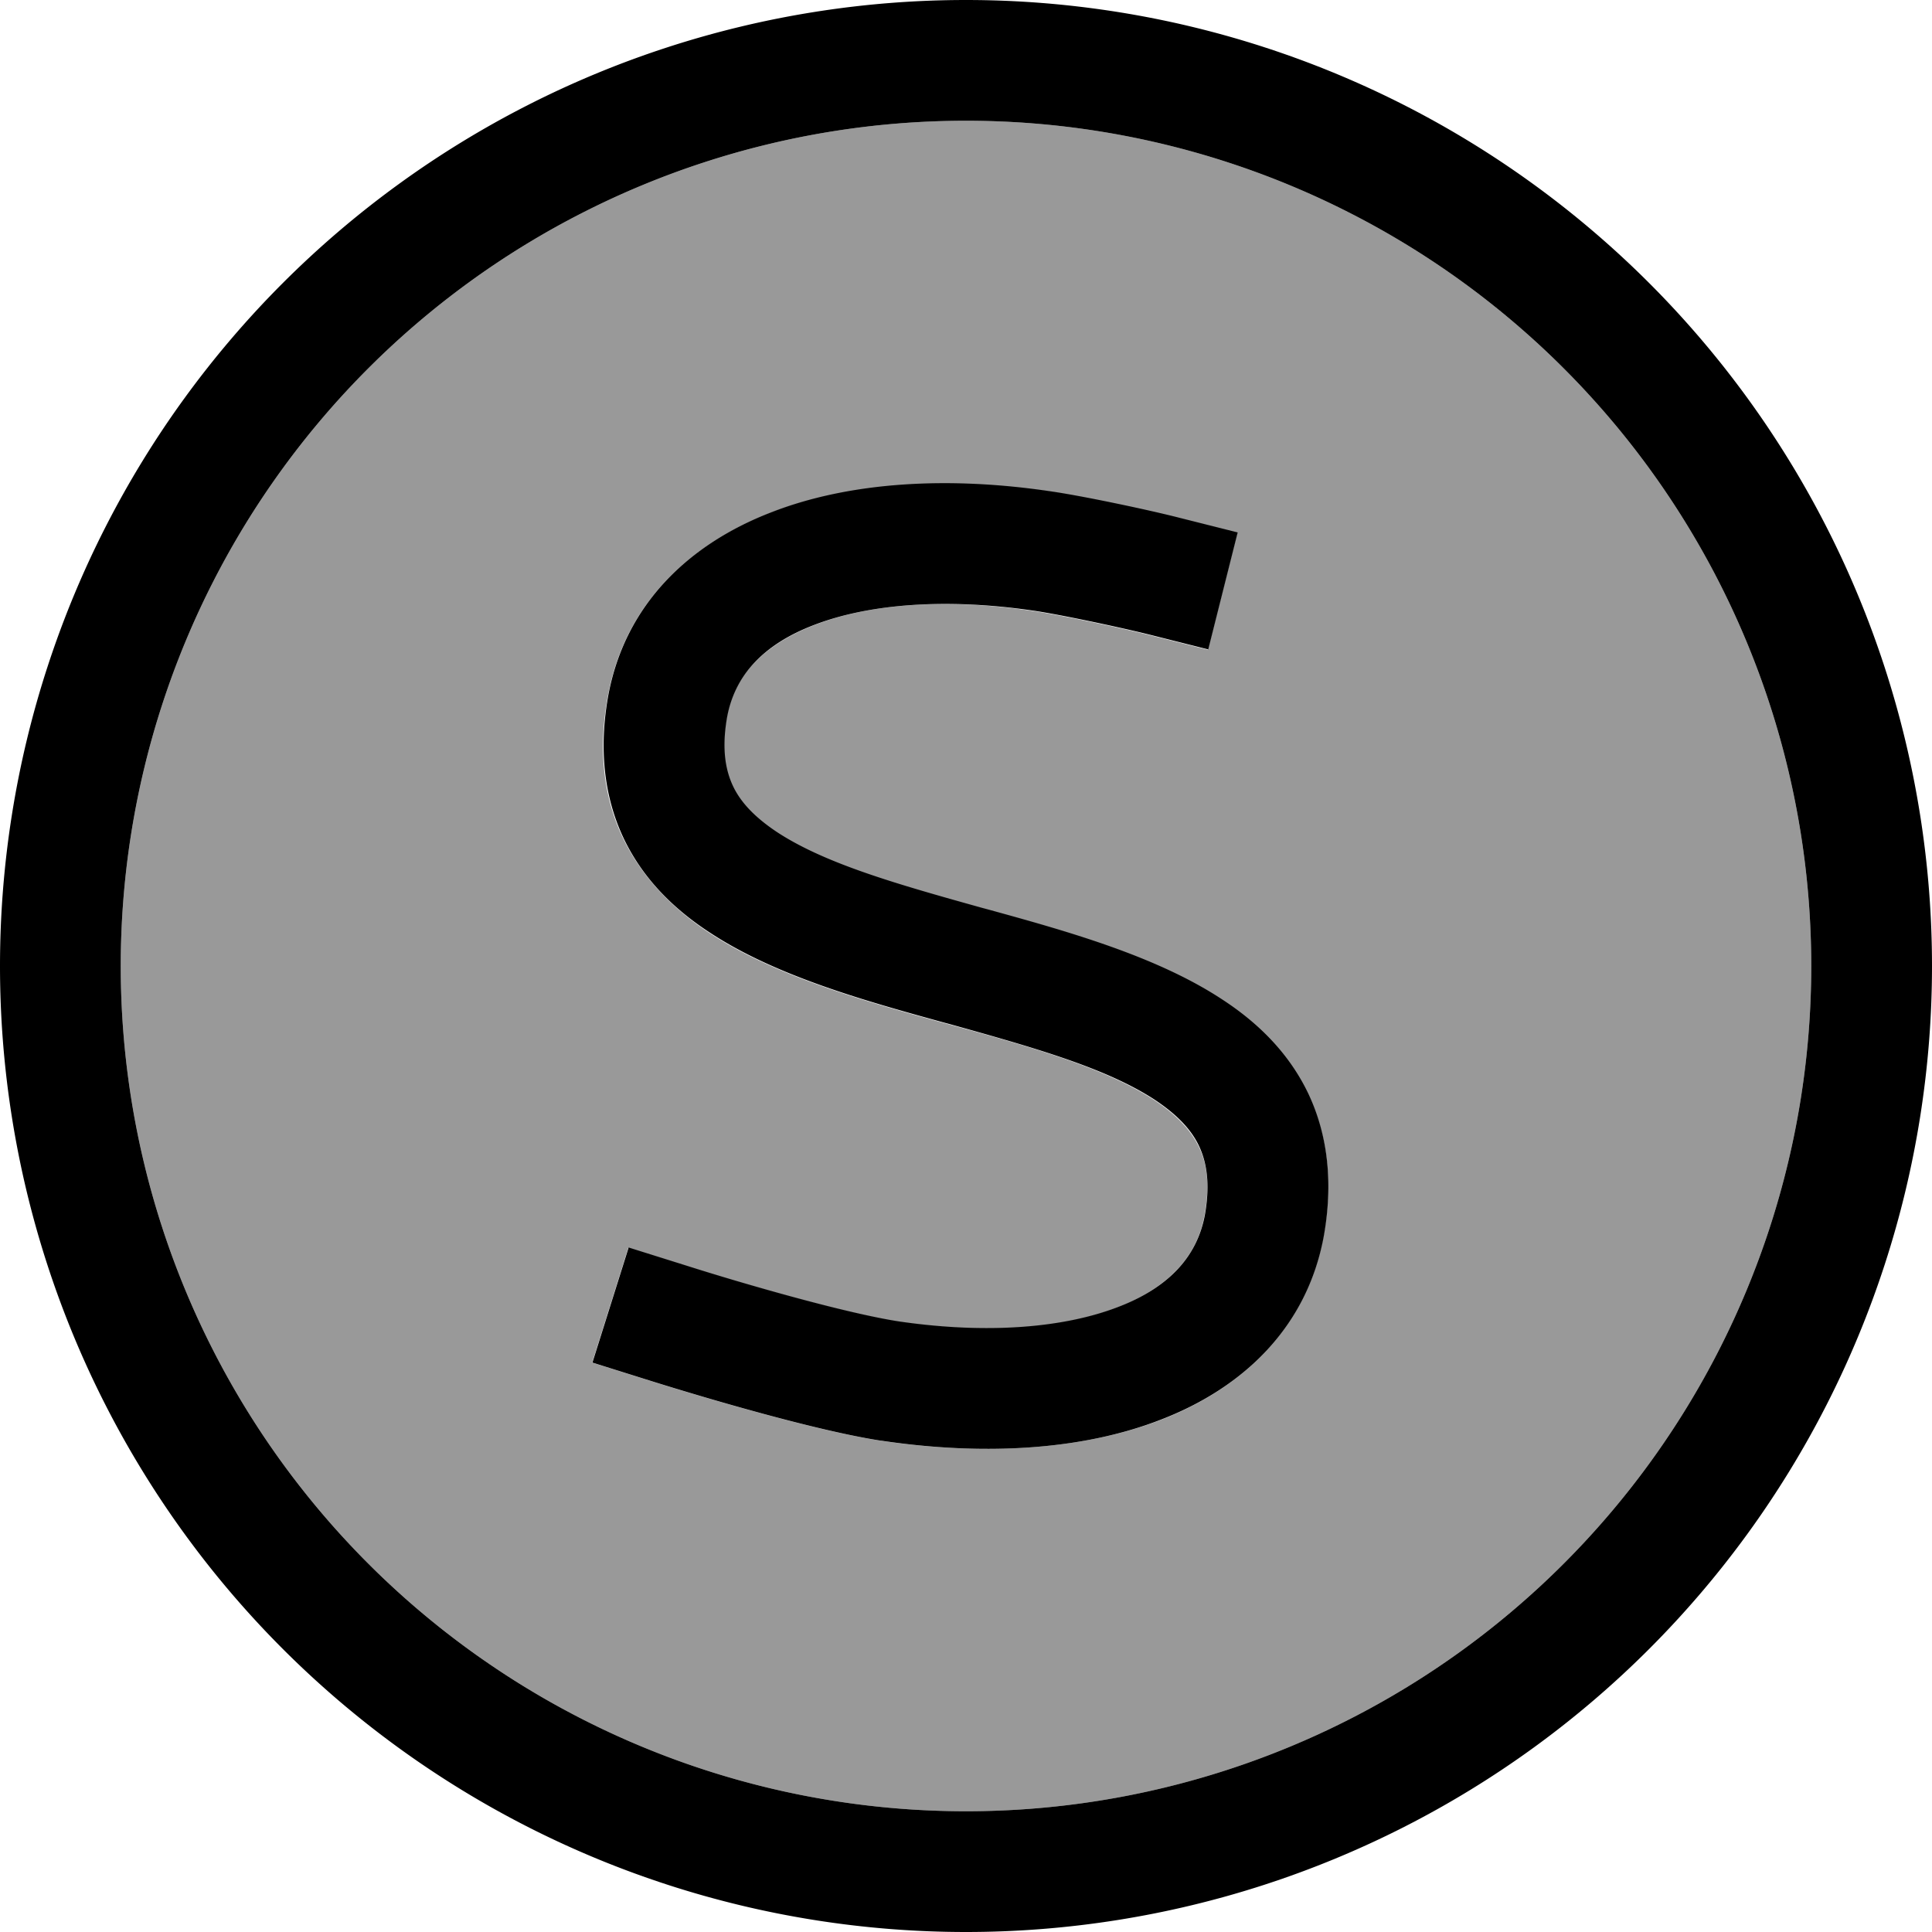 <svg xmlns="http://www.w3.org/2000/svg" viewBox="0 0 512 512"><!--! Font Awesome Pro 6.7.2 by @fontawesome - https://fontawesome.com License - https://fontawesome.com/license (Commercial License) Copyright 2024 Fonticons, Inc. --><defs><style>.fa-secondary{opacity:.4}</style></defs><path class="fa-secondary" d="M32 256a224 224 0 1 0 448 0A224 224 0 1 0 32 256zM156.9 361.2l9.6-30.5 15.3 4.8c15.2 4.8 42.2 12.6 56.4 14.8c23.4 3.4 43.6 1.8 57.9-3.8c13.9-5.4 21.2-13.8 23.1-24.4c1.6-8.5 .5-14.1-1.5-18.2c-2-4.2-5.7-8.3-11.7-12.3c-12.8-8.4-31.8-13.9-54.4-20.1l-1.5-.4c-20.7-5.7-44.5-12.3-62-23.8c-9.3-6.1-17.7-14.3-23-25.2c-5.3-11.1-6.6-23.8-4-37.7c4.5-24.3 21.6-40.2 43.1-48.5c21.1-8.1 47.2-9.5 74.1-5.6c8.4 1.2 25.9 5 34.1 7l15.5 3.9-7.8 31-15.5-3.9c-7.6-1.9-24-5.4-31-6.4c-23.4-3.5-43.6-1.8-57.9 3.8c-13.9 5.4-21.2 13.8-23.1 24.4c-1.5 8.5-.5 14.1 1.5 18.2c2 4.2 5.7 8.3 11.7 12.3c12.8 8.4 31.8 13.9 54.4 20.1l1.5 .4c20.7 5.7 44.5 12.3 62 23.8c9.3 6.1 17.7 14.3 23 25.2c5.3 11.1 6.6 23.8 4 37.7c-4.5 24.3-21.6 40.2-43.1 48.5c-21.1 8.1-47.2 9.5-74.2 5.5c-17-2.6-46.2-11.2-61.2-15.9l-15.3-4.8z"/><path class="fa-primary" d="M256 32a224 224 0 1 1 0 448 224 224 0 1 1 0-448zm0 480A256 256 0 1 0 256 0a256 256 0 1 0 0 512zM192.7 190c2-10.7 9.2-19.1 23.1-24.4c14.3-5.5 34.5-7.2 57.9-3.8c7 1 23.4 4.5 31 6.4l15.5 3.9 7.8-31-15.5-3.9c-8.2-2.1-25.7-5.8-34.1-7c-26.9-4-53.1-2.6-74.1 5.6c-21.5 8.3-38.6 24.2-43.1 48.5c-2.5 13.9-1.2 26.6 4 37.7c5.2 11 13.6 19.1 23 25.2c17.5 11.5 41.3 18.1 62 23.8c0 0 0 0 0 0l1.5 .4c22.6 6.3 41.6 11.7 54.4 20.1c6 4 9.7 8 11.7 12.3c1.9 4.1 3 9.7 1.5 18.2c-2 10.7-9.2 19.1-23.1 24.4c-14.3 5.5-34.5 7.2-57.9 3.8c-14.3-2.2-41.3-10-56.4-14.8l-15.3-4.8-9.6 30.5 15.3 4.8c15 4.7 44.2 13.3 61.2 15.9c0 0 0 0 0 0c0 0 .1 0 .1 0c26.9 4 53.1 2.6 74.1-5.6c21.5-8.3 38.6-24.2 43.1-48.5c2.5-13.9 1.2-26.6-4-37.7c-5.2-11-13.6-19.1-23-25.2c-17.5-11.5-41.3-18.1-62-23.8l-1.5-.4c-22.6-6.3-41.6-11.7-54.4-20.1c-6-4-9.7-8-11.7-12.3c-1.9-4.1-3-9.7-1.5-18.2z"/></svg>